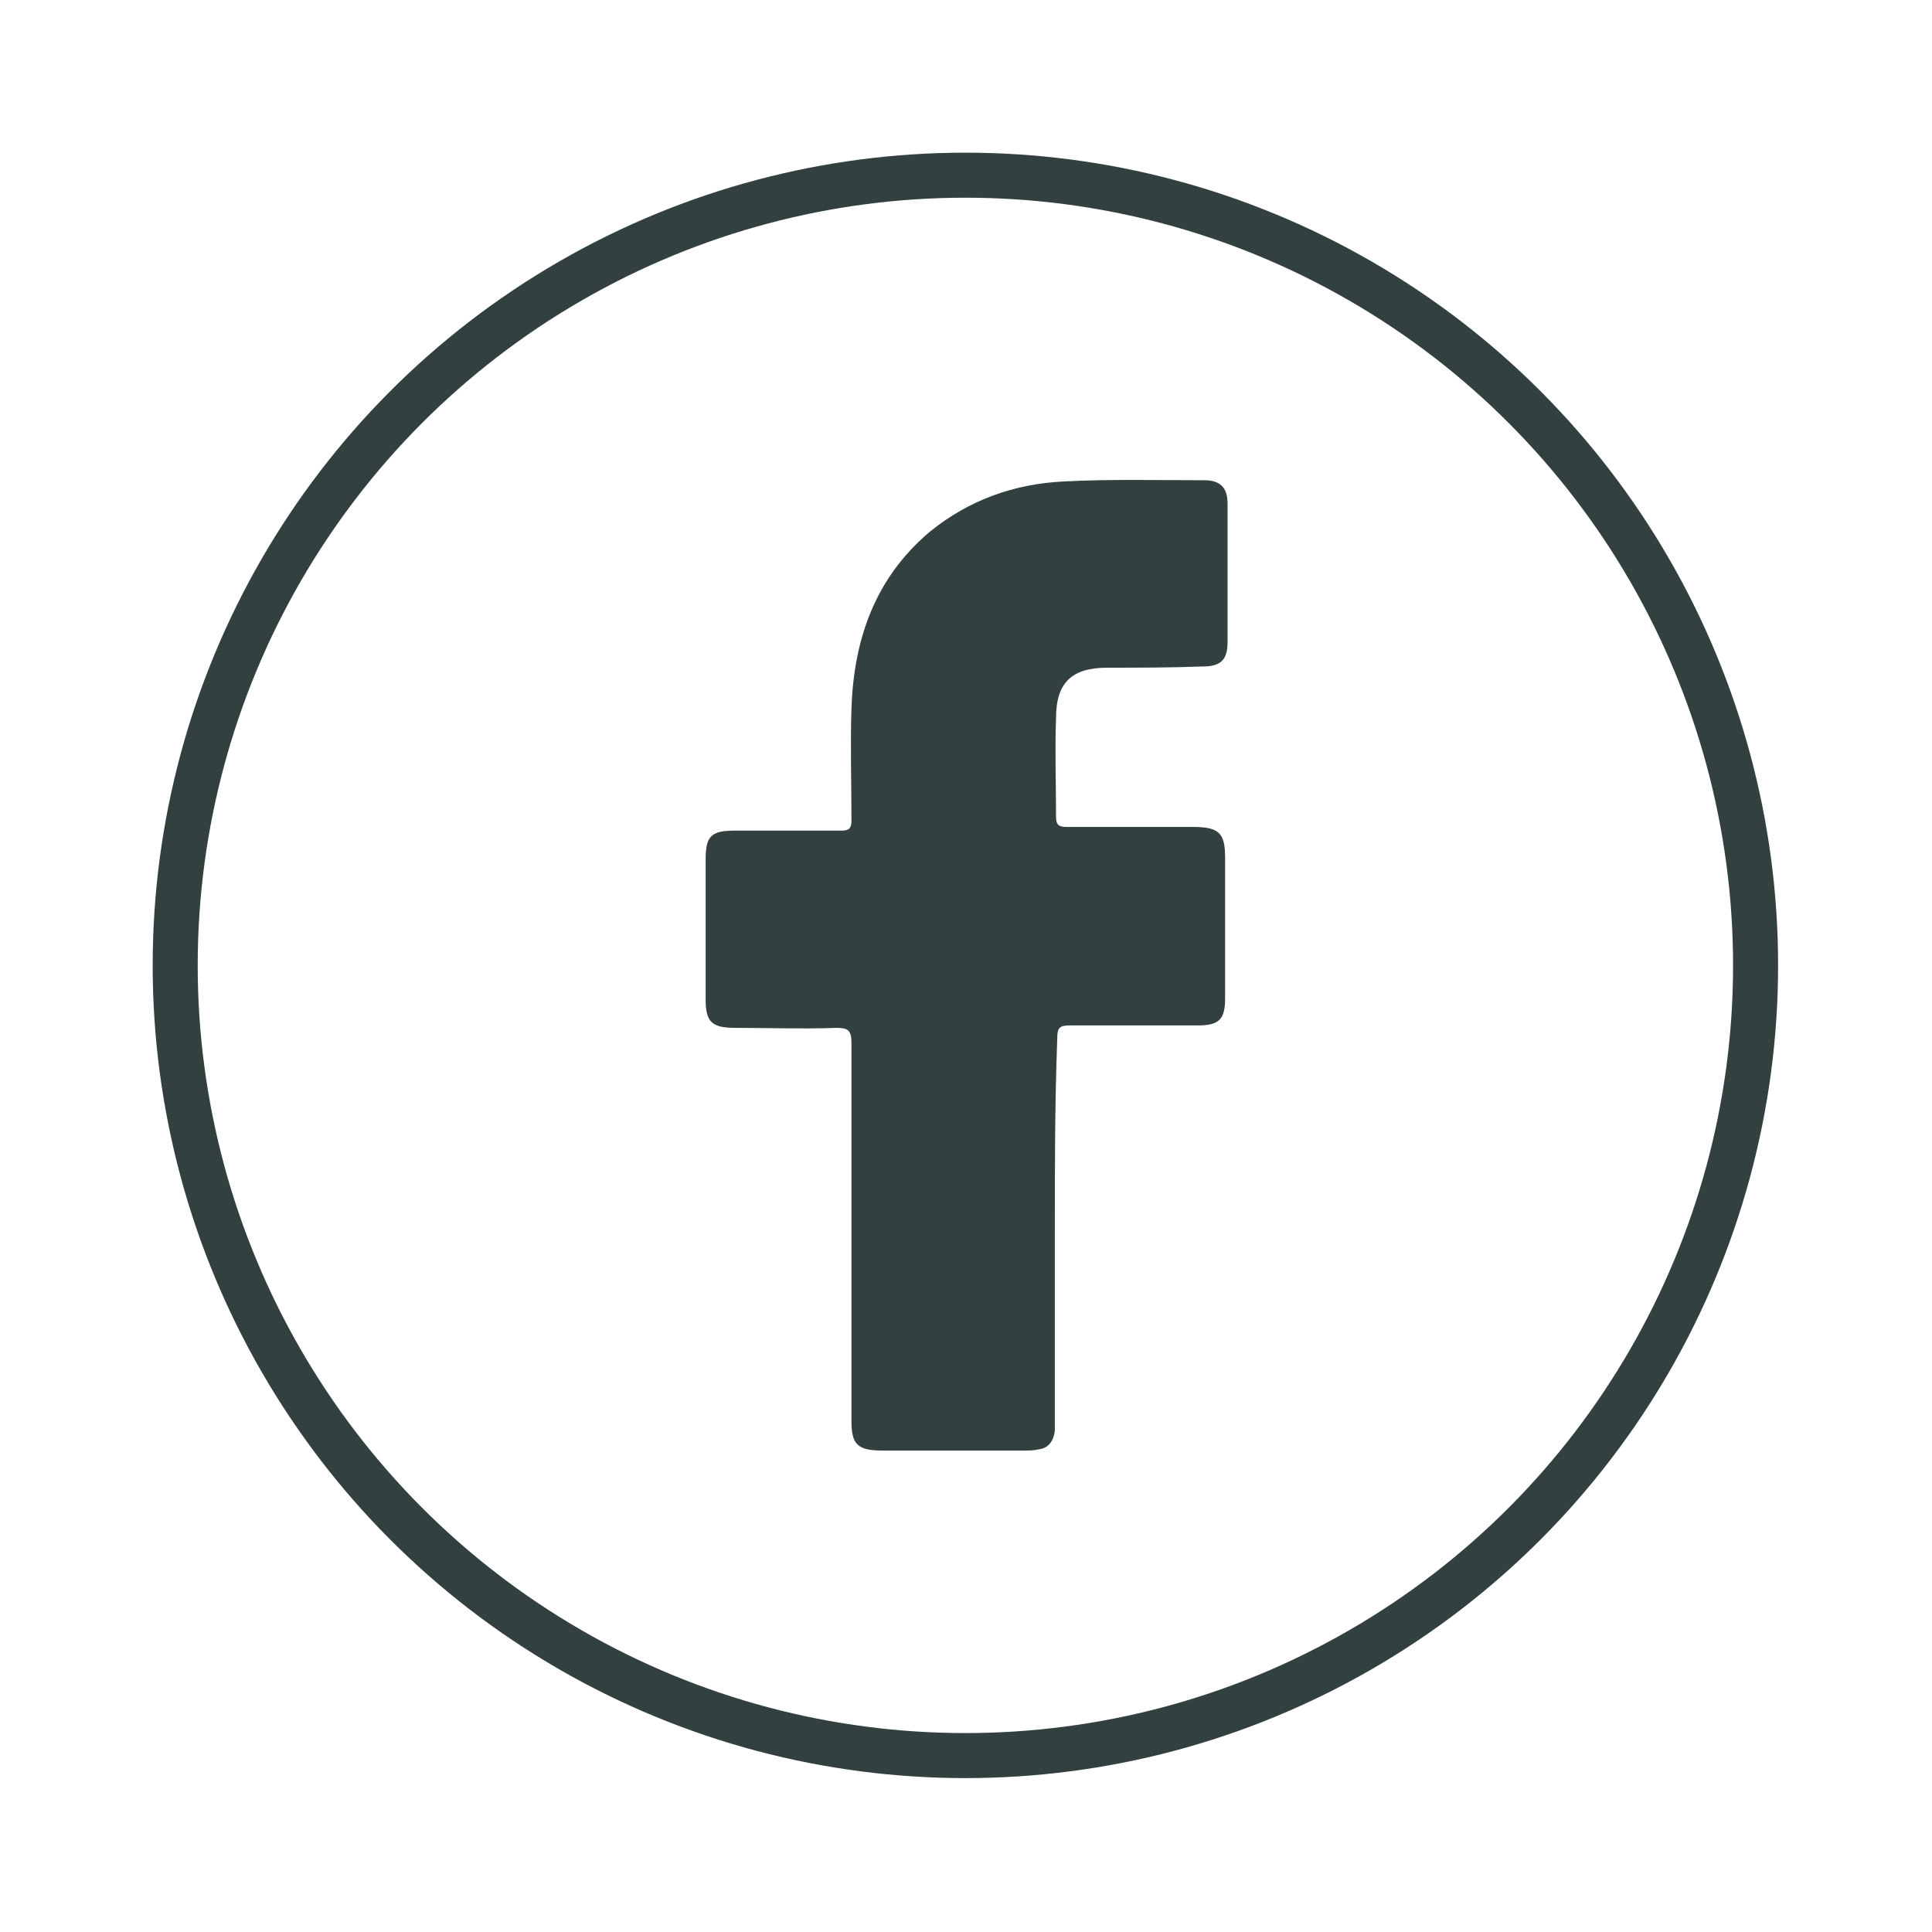 <?xml version="1.0" encoding="utf-8"?>
<!-- Generator: Adobe Illustrator 26.5.0, SVG Export Plug-In . SVG Version: 6.00 Build 0)  -->
<svg version="1.1" id="Calque_1" xmlns="http://www.w3.org/2000/svg" xmlns:xlink="http://www.w3.org/1999/xlink" x="0px" y="0px"
	 viewBox="0 0 157.7 157.7" style="enable-background:new 0 0 157.7 157.7;" xml:space="preserve">
<style type="text/css">
	.st0{fill:#324040;}
	.st1{fill:none;stroke:#324040;stroke-width:3.676;stroke-miterlimit:10;}
</style>
<g>
	<path class="st0" d="M86.1,100.7c0,4.9,0,9.8,0,14.7c0,0.5,0,1,0,1.4c-0.1,0.8-0.5,1.4-1.3,1.5c-0.4,0.1-0.8,0.1-1.2,0.1
		c-3.9,0-7.7,0-11.6,0c-2,0-2.5-0.5-2.5-2.4c0-10.3,0-20.6,0-30.9c0-1-0.3-1.2-1.2-1.2c-2.8,0.1-5.5,0-8.3,0c-1.9,0-2.4-0.5-2.4-2.3
		c0-3.8,0-7.7,0-11.5c0-1.9,0.5-2.3,2.4-2.3c2.9,0,5.8,0,8.7,0c0.6,0,0.8-0.2,0.8-0.8c0-3.1-0.1-6.1,0-9.2
		c0.2-5.6,1.9-10.6,6.4-14.4c3.2-2.6,6.9-3.9,10.9-4.1c3.8-0.2,7.7-0.1,11.5-0.1c1.3,0,1.9,0.6,1.9,1.9c0,3.8,0,7.5,0,11.3
		c0,1.4-0.5,2-2,2c-2.6,0.1-5.2,0.1-7.8,0.1c-2.9,0-4.2,1.2-4.2,4.1c-0.1,2.7,0,5.4,0,8.1c0,0.7,0.3,0.8,0.9,0.8c3.4,0,6.8,0,10.3,0
		c2.1,0,2.6,0.5,2.6,2.5c0,3.8,0,7.7,0,11.5c0,1.7-0.5,2.2-2.2,2.2c-3.5,0-7,0-10.5,0c-0.8,0-1,0.2-1,1
		C86.1,90.1,86.1,95.4,86.1,100.7z"/>
</g>
<circle class="st1" cx="78.8" cy="78.8" r="64.5"/>
</svg>
